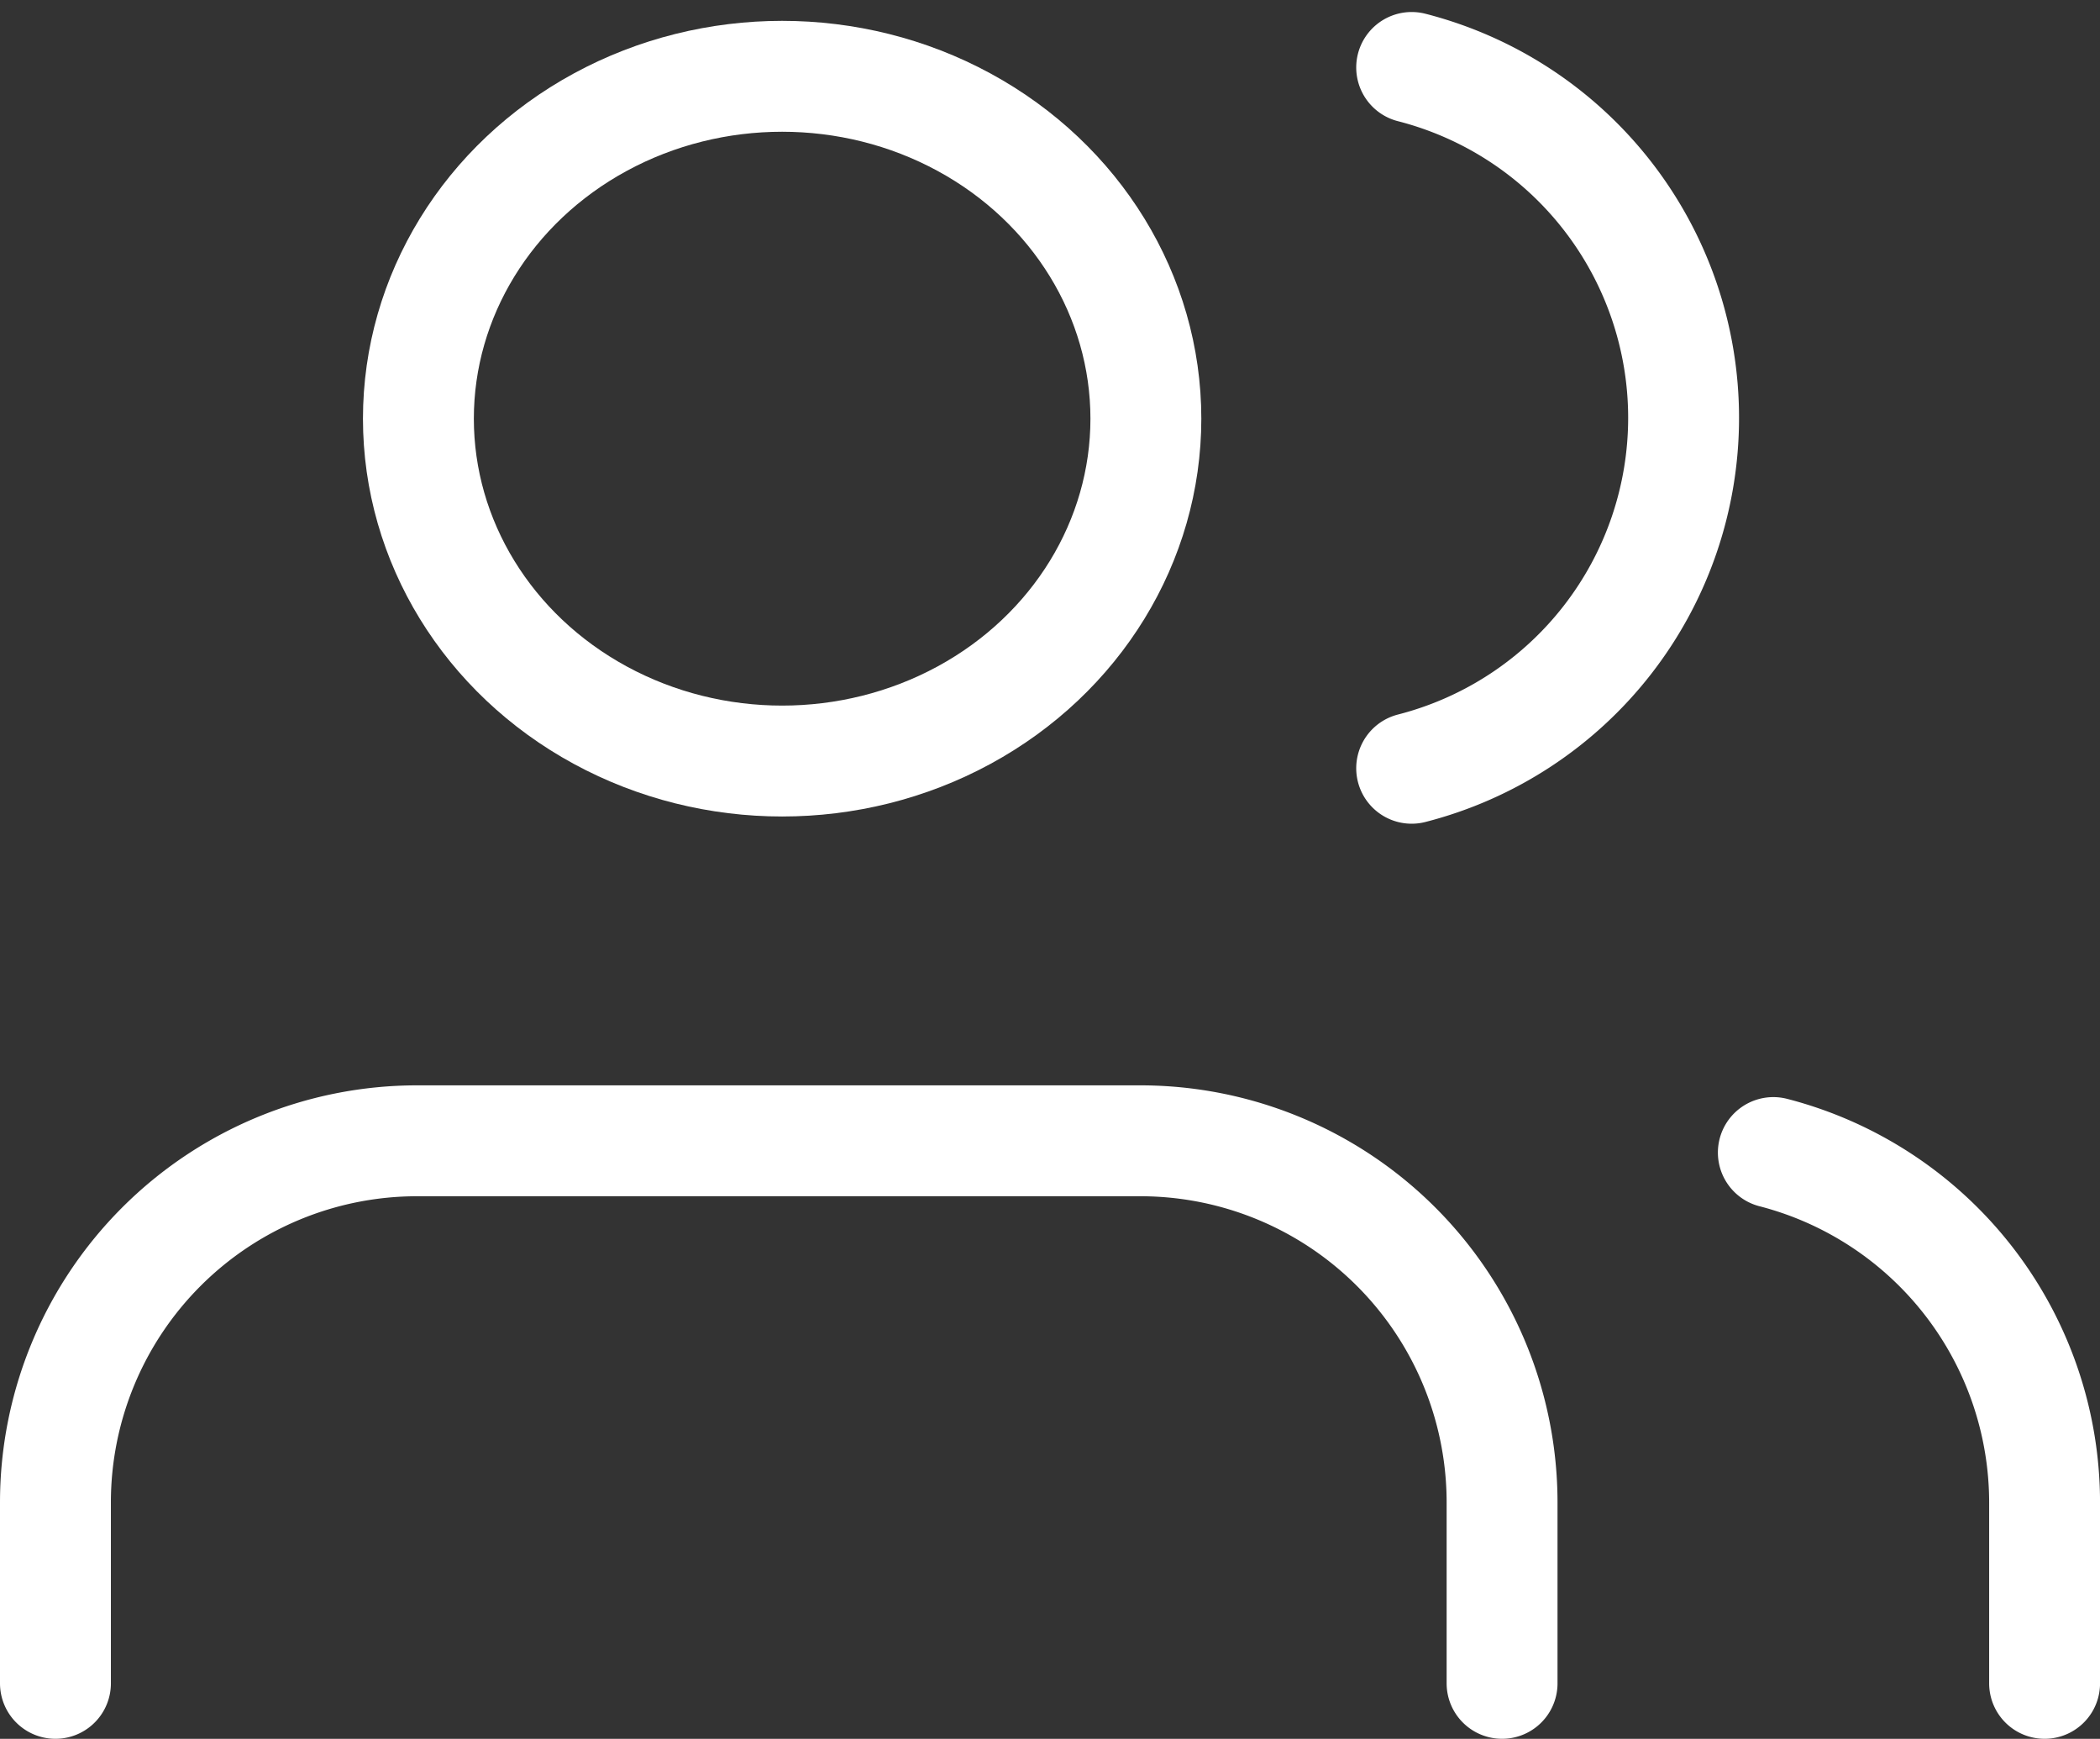 <svg xmlns="http://www.w3.org/2000/svg" width="56.816" height="47.039" viewBox="0 0 56.816 47.039">
  <rect x="0" y="0" width="56.816" height="47.039" fill="#333333" stroke="none"/>
  <g id="users" transform="translate(1.5 1.825)">
    <path id="Path_3" data-name="Path 3" d="M40.139,29.677V24.785A9.785,9.785,0,0,0,30.354,15H10.785A9.785,9.785,0,0,0,1,24.785v4.892" transform="translate(-1 14.036)" fill="none" stroke="#fff" stroke-linecap="round" stroke-linejoin="round" stroke-width="3"/>
    <ellipse id="Ellipse_2" data-name="Ellipse 2" cx="9.841" cy="9.262" rx="9.841" ry="9.262" transform="translate(9.82 0.239)" fill="none" stroke="#fff" stroke-linecap="round" stroke-linejoin="round" stroke-width="3"/>
    <path id="Path_4" data-name="Path 4" d="M27.339,29.489V24.6A9.785,9.785,0,0,0,20,15.13" transform="translate(26.478 14.224)" fill="none" stroke="#fff" stroke-linecap="round" stroke-linejoin="round" stroke-width="3"/>
    <path id="Path_5" data-name="Path 5" d="M16,3.13a9.785,9.785,0,0,1,0,18.958" transform="translate(20.693 -3.13)" fill="none" stroke="#fff" stroke-linecap="round" stroke-linejoin="round" stroke-width="3"/>
  </g>
</svg>
